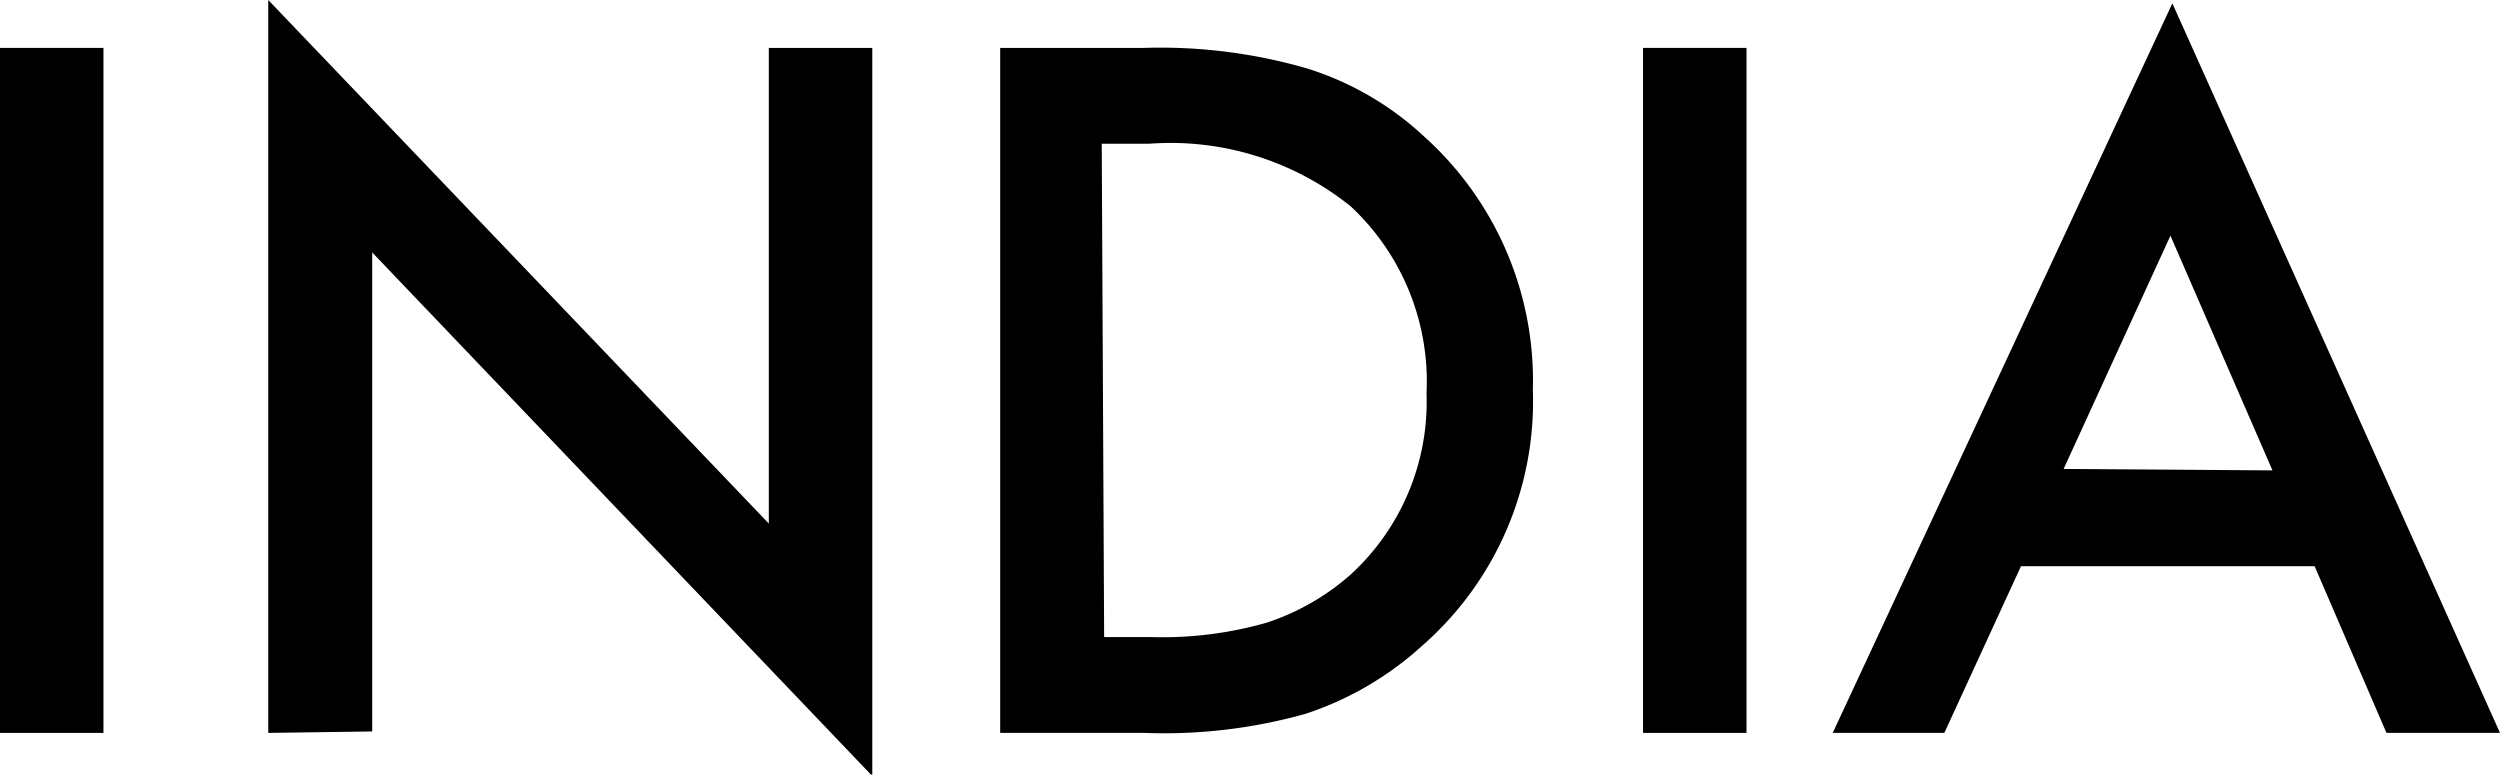 <svg xmlns="http://www.w3.org/2000/svg" width="52.19" height="16.17" viewBox="0 0 52.19 16.17"><title>logo_in</title><g id="レイヤー_2" data-name="レイヤー 2"><g id="レイヤー_1-2" data-name="レイヤー 1"><path d="M2.16,1V15.3H0V1Z"/><path d="M5.6,15.3V0L16.05,10.93V1h2.16v15.2L7.77,5.27v10Z"/><path d="M20.88,15.3V1h3a11,11,0,0,1,3.41.43,6.36,6.36,0,0,1,2.44,1.42A6.85,6.85,0,0,1,32,8.14a6.78,6.78,0,0,1-2.31,5.34,6.76,6.76,0,0,1-2.43,1.42,10.91,10.91,0,0,1-3.37.4Zm2.17-2h1A7.91,7.91,0,0,0,26.44,13a5,5,0,0,0,1.75-1,4.89,4.89,0,0,0,1.59-3.79A5,5,0,0,0,28.2,4.31,6,6,0,0,0,24,3h-1Z"/><path d="M36.46,1V15.3H34.3V1Z"/><path d="M48.32,11.82H42.19l-1.6,3.48H38.26L45.35.07,52.19,15.3H49.82Zm-.88-2L45.31,4.92,43.08,9.79Z"/></g></g></svg>